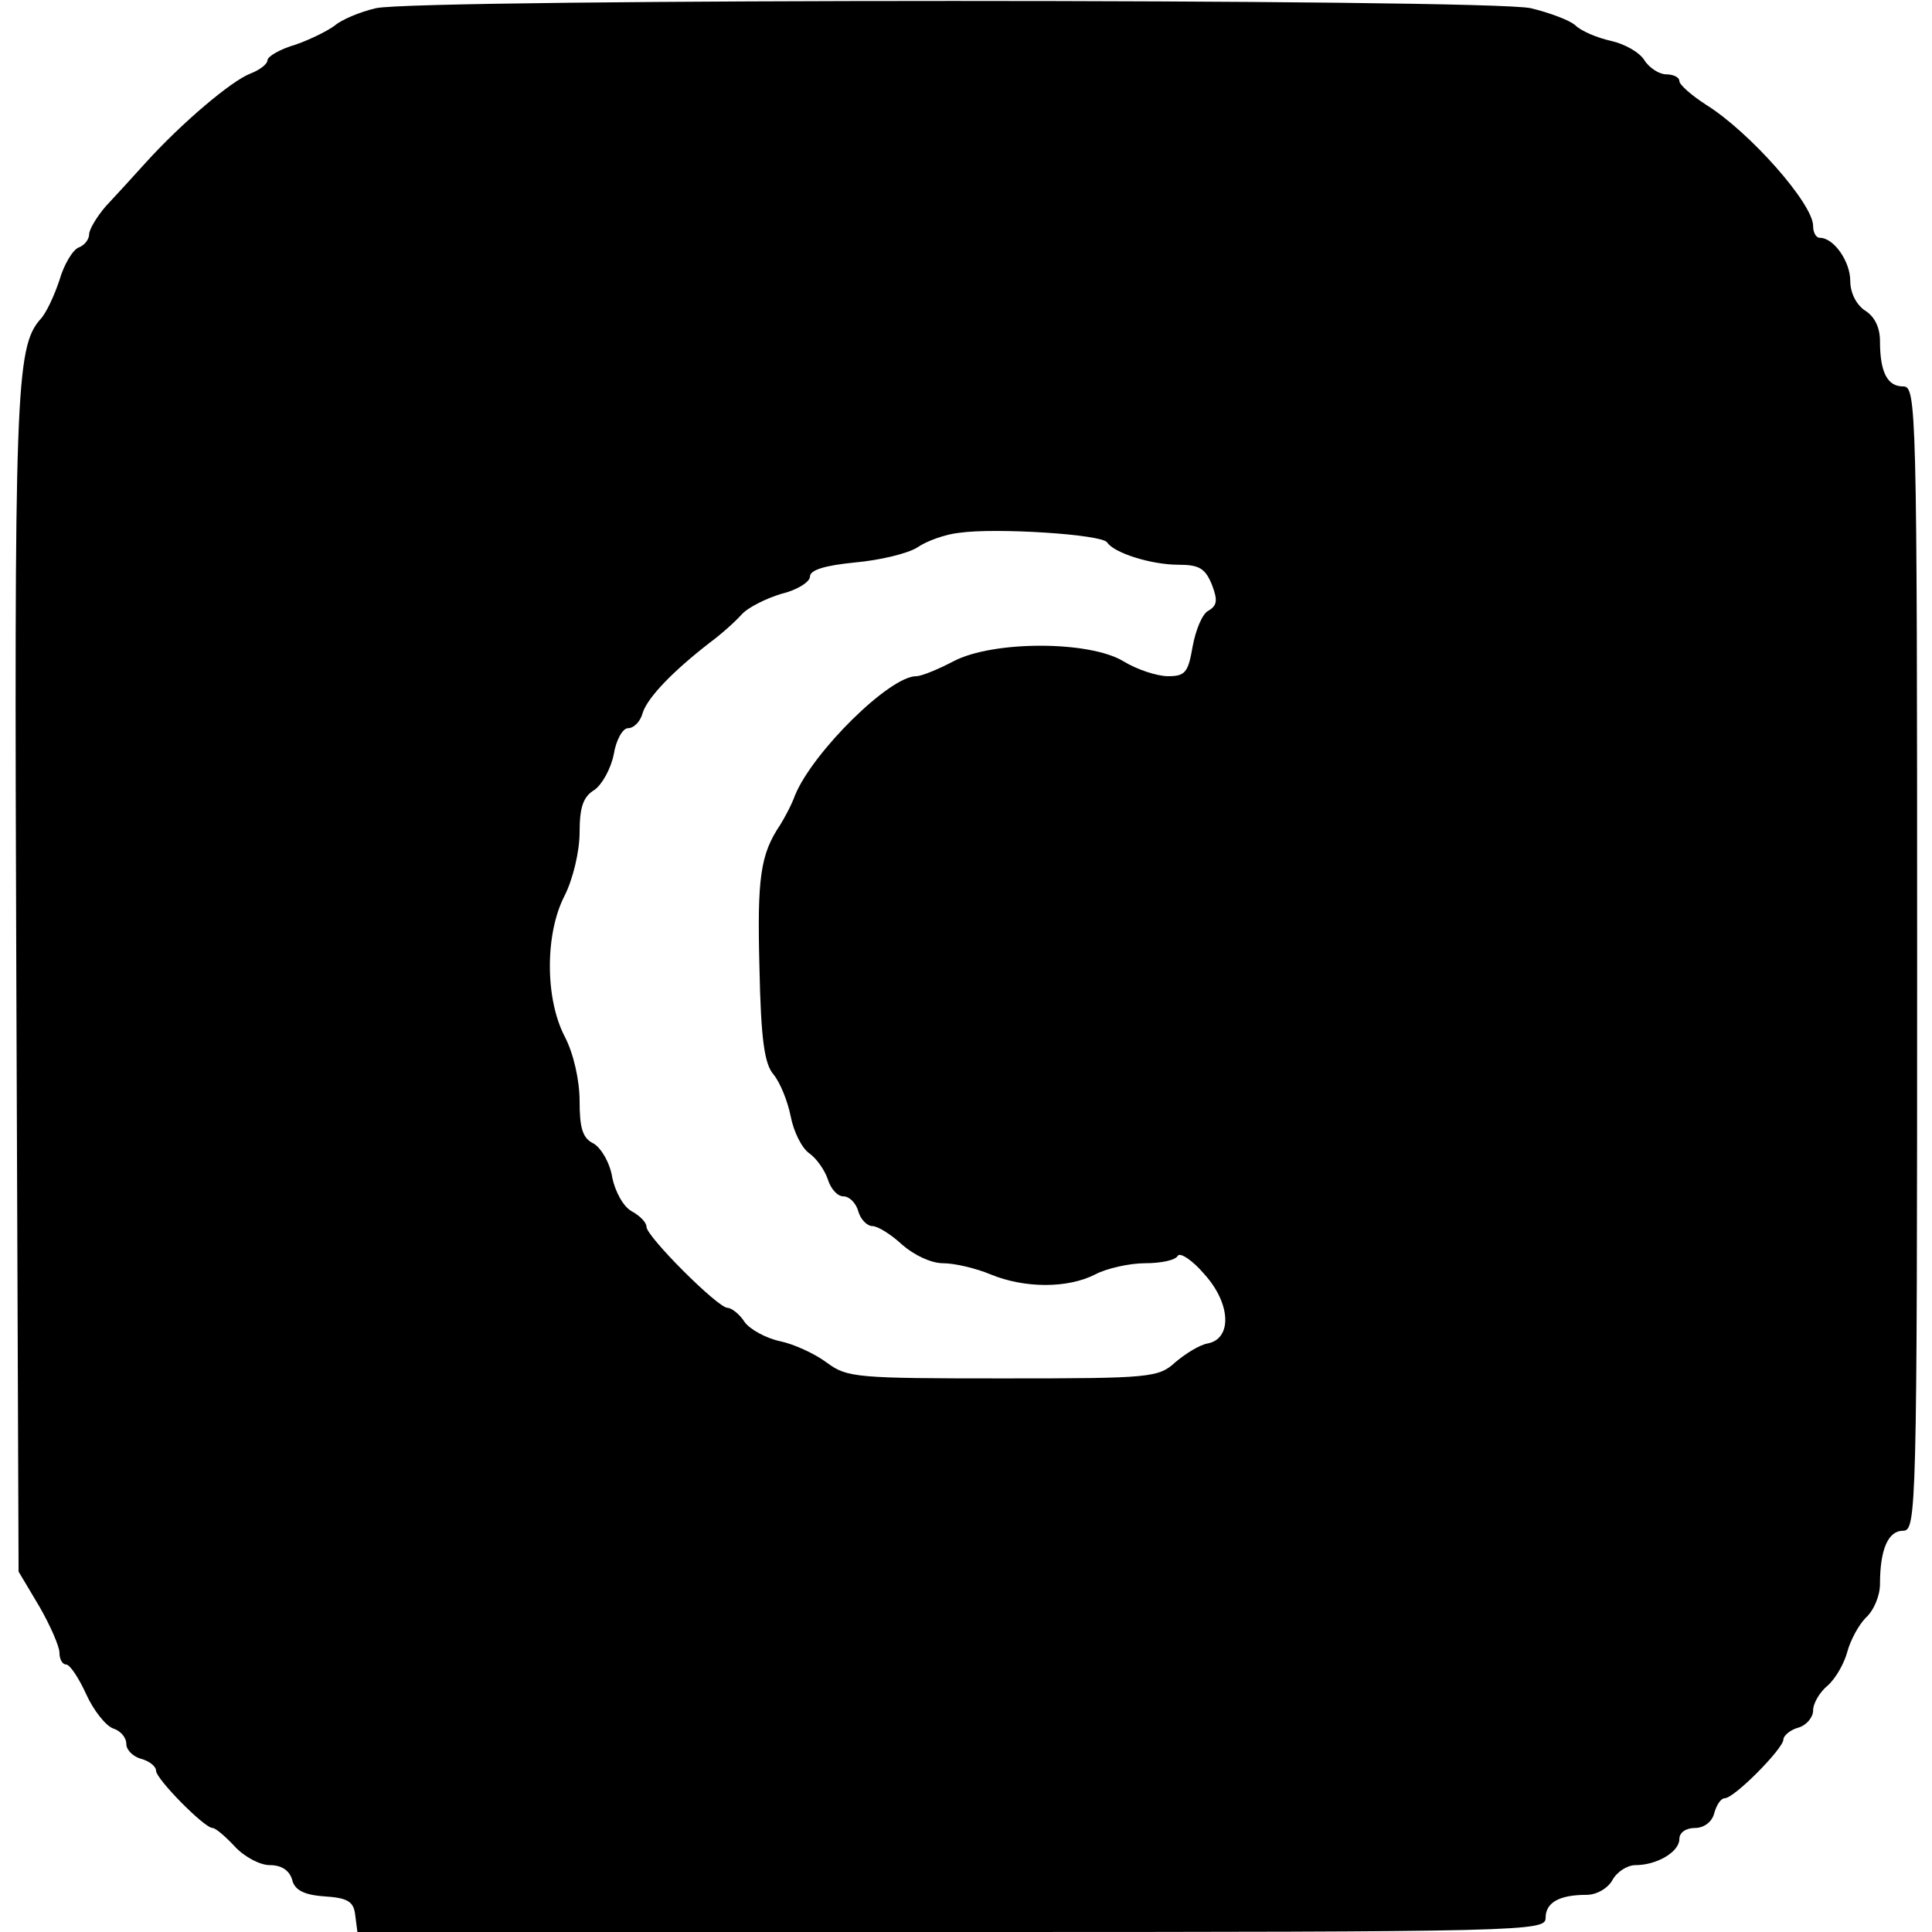 <?xml version="1.0" standalone="no"?>
<!DOCTYPE svg PUBLIC "-//W3C//DTD SVG 20010904//EN"
 "http://www.w3.org/TR/2001/REC-SVG-20010904/DTD/svg10.dtd">
<svg version="1.0" xmlns="http://www.w3.org/2000/svg"
 width="260pt" height="260pt" viewBox="0 0 260 260"
 preserveAspectRatio="xMidYMid meet">
<g transform="translate(0,260) scale(0.1,-0.1)"
fill="#000000" stroke="none">
<path d="M506 2589 c-22 -5 -47 -16 -55 -23 -9 -7 -33 -19 -53 -26 -21 -6 -38
-16 -38 -21 0 -5 -10 -13 -23 -18 -26 -10 -93 -67 -141 -120 -17 -19 -41 -45
-54 -59 -12 -14 -22 -31 -22 -37 0 -7 -6 -15 -14 -18 -8 -3 -20 -23 -26 -44
-7 -21 -18 -45 -26 -53 -33 -38 -35 -99 -32 -895 l3 -790 28 -47 c15 -26 27
-54 27 -62 0 -9 4 -16 9 -16 5 0 17 -18 27 -40 10 -22 26 -42 36 -46 10 -3 18
-12 18 -21 0 -8 9 -17 20 -20 11 -3 20 -10 20 -16 0 -11 65 -77 76 -77 4 0 17
-11 30 -25 13 -14 34 -25 47 -25 16 0 26 -7 30 -19 3 -14 15 -21 43 -23 32 -2
40 -7 42 -25 l3 -23 800 0 c777 0 799 1 799 19 0 21 19 31 55 31 14 0 29 9 35
20 6 11 20 20 31 20 29 0 59 18 59 35 0 9 9 15 21 15 12 0 23 8 26 20 3 11 9
20 14 20 13 0 79 67 79 79 0 5 9 13 20 16 11 3 20 14 20 23 0 10 9 25 20 34
11 10 22 30 26 45 4 15 15 36 25 46 11 10 19 30 19 45 0 47 11 72 31 72 18 0
19 23 19 770 0 749 -1 770 -19 770 -21 0 -31 19 -31 61 0 18 -7 33 -20 41 -12
8 -20 24 -20 40 0 26 -22 58 -41 58 -5 0 -9 7 -9 16 0 30 -86 127 -144 163
-20 13 -36 27 -36 32 0 5 -8 9 -18 9 -9 0 -23 9 -29 19 -7 11 -27 22 -45 26
-18 4 -40 13 -48 21 -8 7 -35 17 -60 23 -57 13 -1498 13 -1554 0z m984 -719
c9 -14 59 -30 96 -30 28 0 36 -5 45 -27 8 -21 7 -28 -5 -35 -8 -4 -17 -26 -21
-48 -6 -35 -10 -40 -33 -40 -15 0 -42 9 -60 20 -46 28 -176 28 -229 0 -21 -11
-43 -20 -50 -20 -36 0 -139 -102 -163 -160 -5 -14 -15 -32 -20 -40 -27 -40
-31 -72 -28 -191 2 -100 7 -131 19 -145 9 -11 19 -36 23 -56 4 -21 15 -43 25
-50 10 -7 21 -23 25 -35 4 -13 13 -23 21 -23 8 0 17 -9 20 -20 3 -11 12 -20
19 -20 7 0 25 -11 40 -25 16 -14 39 -25 55 -25 16 0 45 -7 64 -15 46 -19 104
-19 141 0 15 8 46 15 67 15 21 0 41 4 44 10 3 5 20 -6 36 -25 36 -40 37 -87 4
-93 -11 -2 -30 -14 -43 -25 -23 -21 -33 -22 -232 -22 -197 0 -210 1 -237 21
-16 12 -44 25 -63 29 -19 4 -41 16 -48 26 -7 11 -18 19 -23 19 -13 0 -109 96
-109 109 0 6 -9 15 -20 21 -11 6 -22 26 -26 45 -3 20 -15 40 -25 46 -15 7 -19
21 -19 57 0 28 -8 64 -20 87 -13 25 -20 59 -20 95 0 36 7 70 20 95 11 22 20
59 20 85 0 34 5 48 20 57 10 7 22 28 26 48 3 19 12 35 19 35 8 0 17 9 20 21 7
21 41 56 90 94 15 11 34 28 43 38 9 10 34 22 54 28 21 5 38 16 38 23 0 9 20
15 60 19 34 3 71 12 84 20 13 9 38 18 57 20 49 7 192 -2 199 -13z"/>
</g>
</svg>

